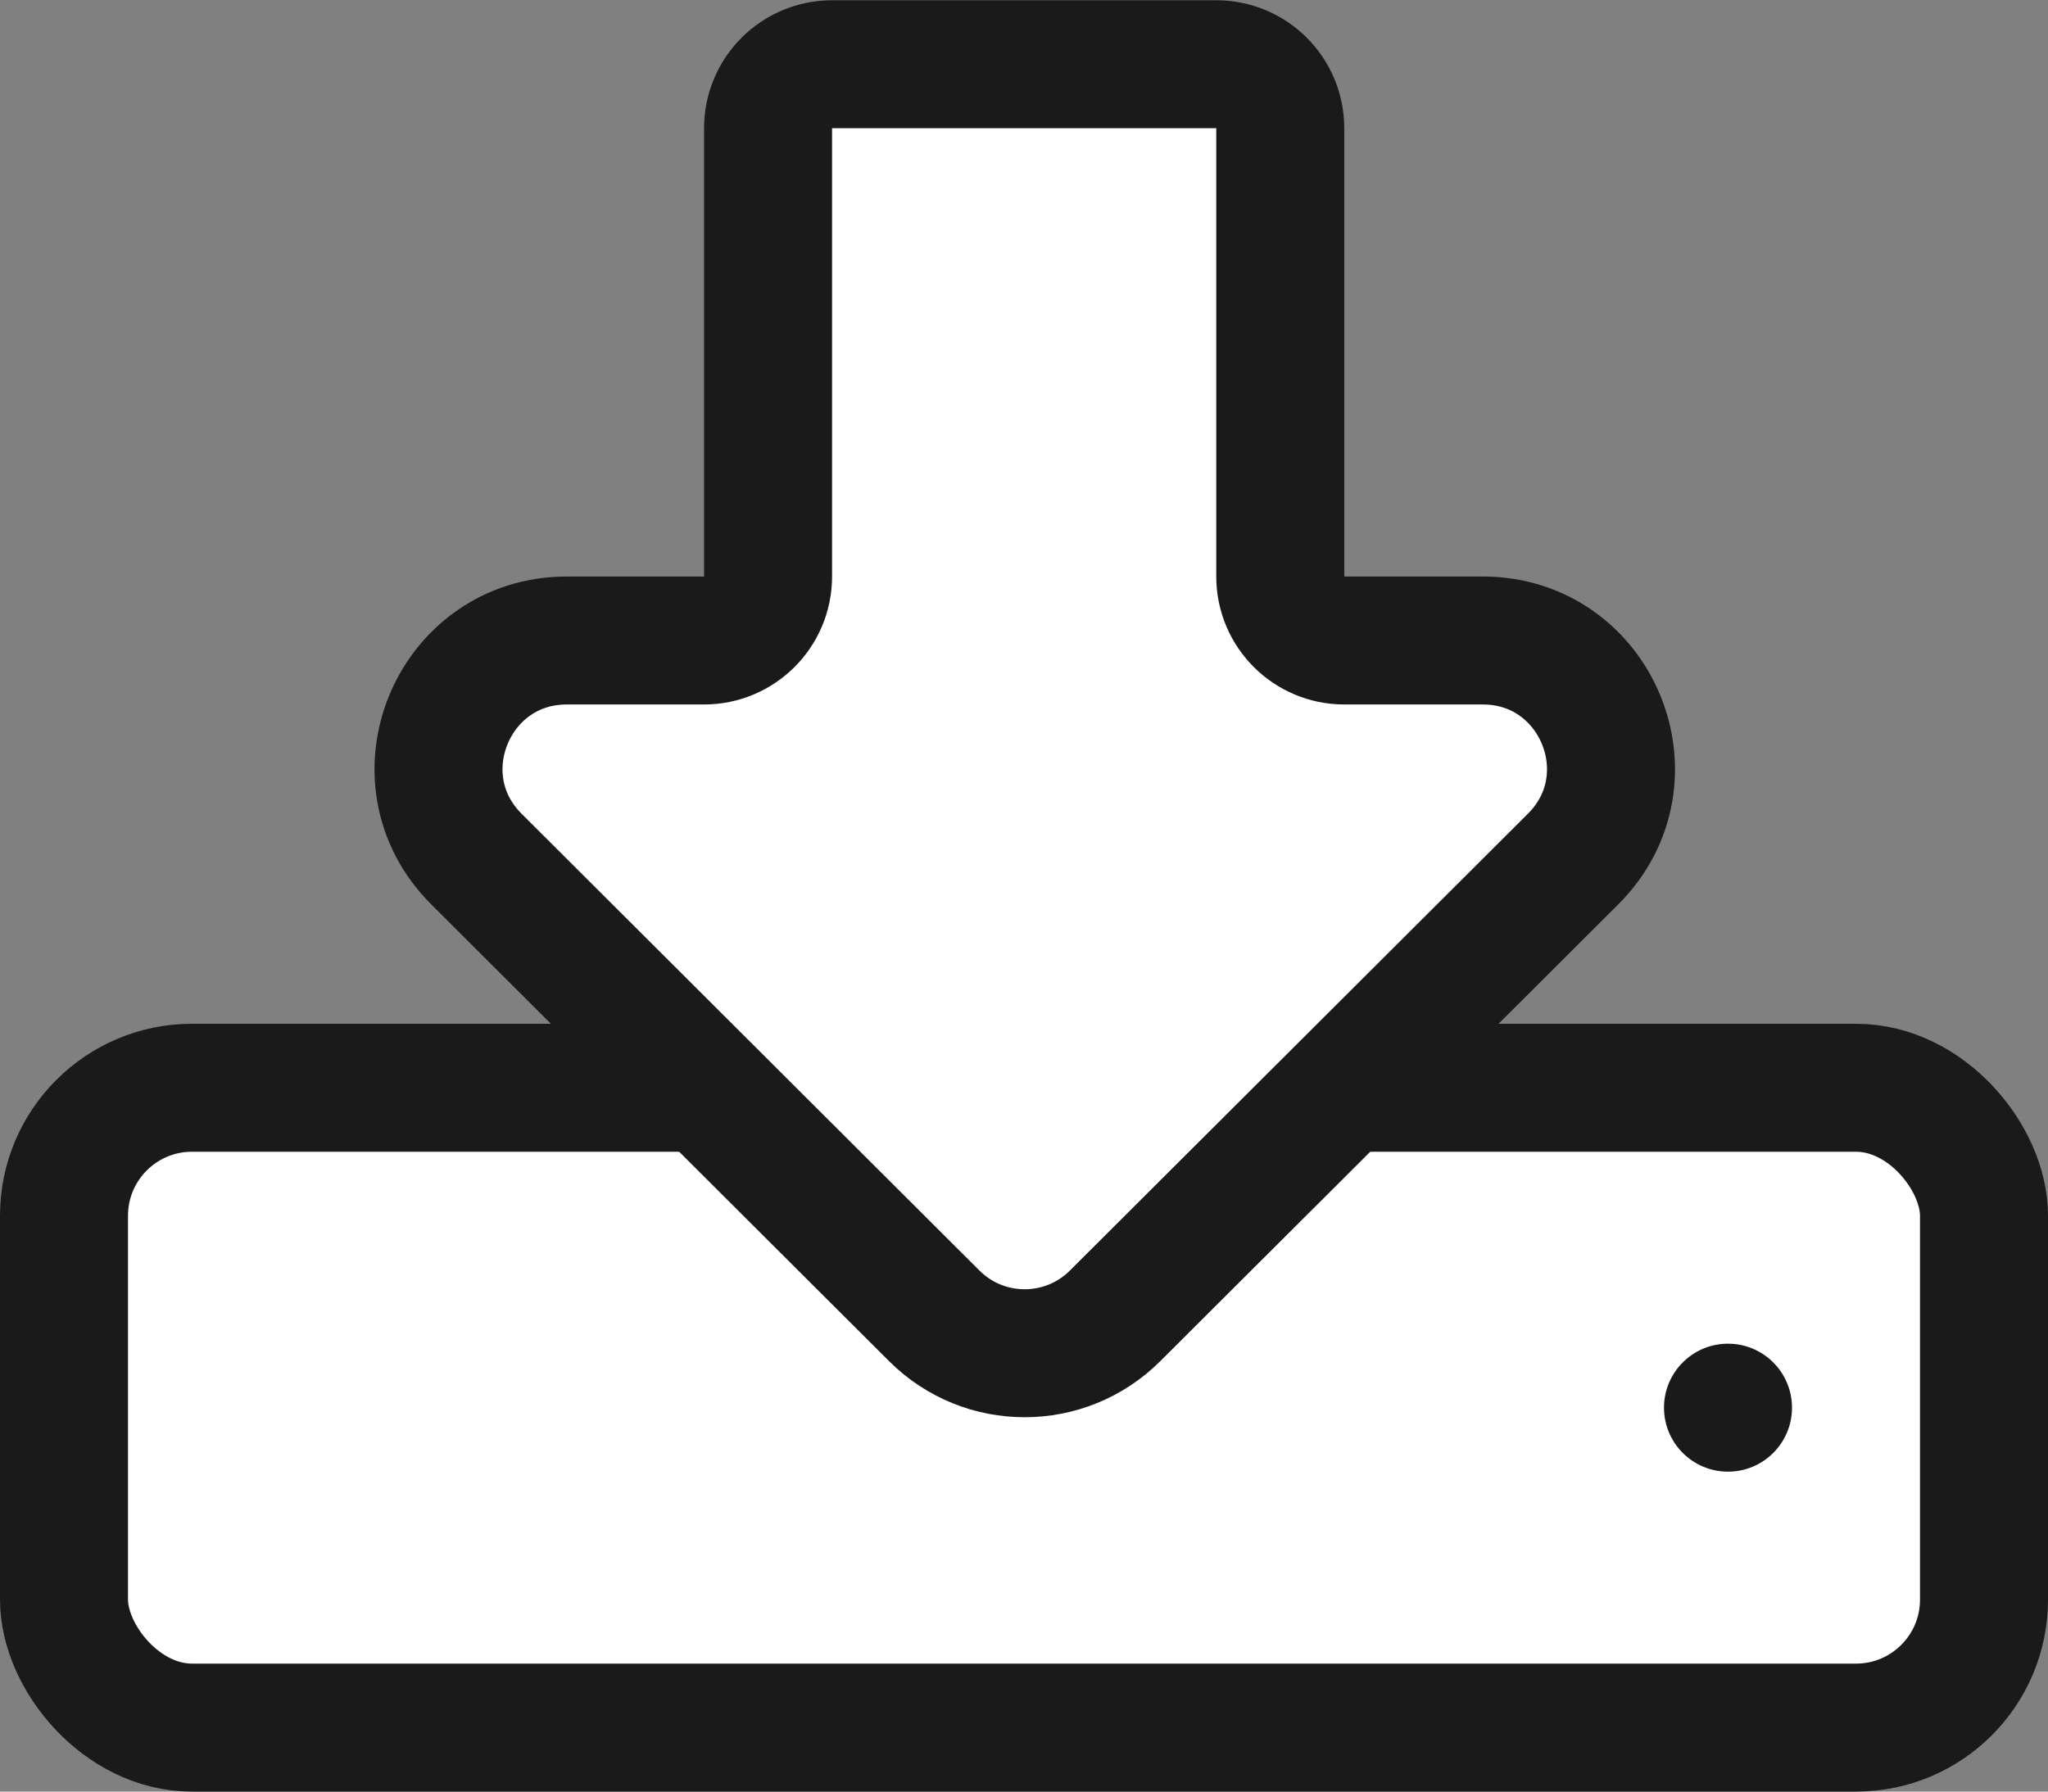 <svg width="32" height="28" viewBox="0 0 32 28" fill="none" xmlns="http://www.w3.org/2000/svg">
<rect x="0" y="0" width="32" height="28" fill="#808080" stroke="none"/>
<rect x="1" y="17" width="30" height="10" rx="2" fill="white" stroke="#1A1A1A" stroke-width="2"/>
<path fill-rule="evenodd" clip-rule="evenodd" d="M13.001 1.004C12.449 1.004 12.001 1.451 12.001 2.004V9.01C12.001 9.562 11.553 10.01 11.001 10.01H8.856C7.073 10.01 6.181 12.166 7.443 13.425L14.598 20.565C15.378 21.344 16.642 21.344 17.423 20.565L24.58 13.425C25.843 12.166 24.951 10.01 23.168 10.01H21.004C20.452 10.01 20.004 9.562 20.004 9.01V2.004C20.004 1.451 19.557 1.004 19.004 1.004H13.001Z" fill="white" stroke="#1A1A1A" stroke-width="2"/>
<circle cx="27" cy="22" r="1" fill="#1A1A1A"/>
</svg>
